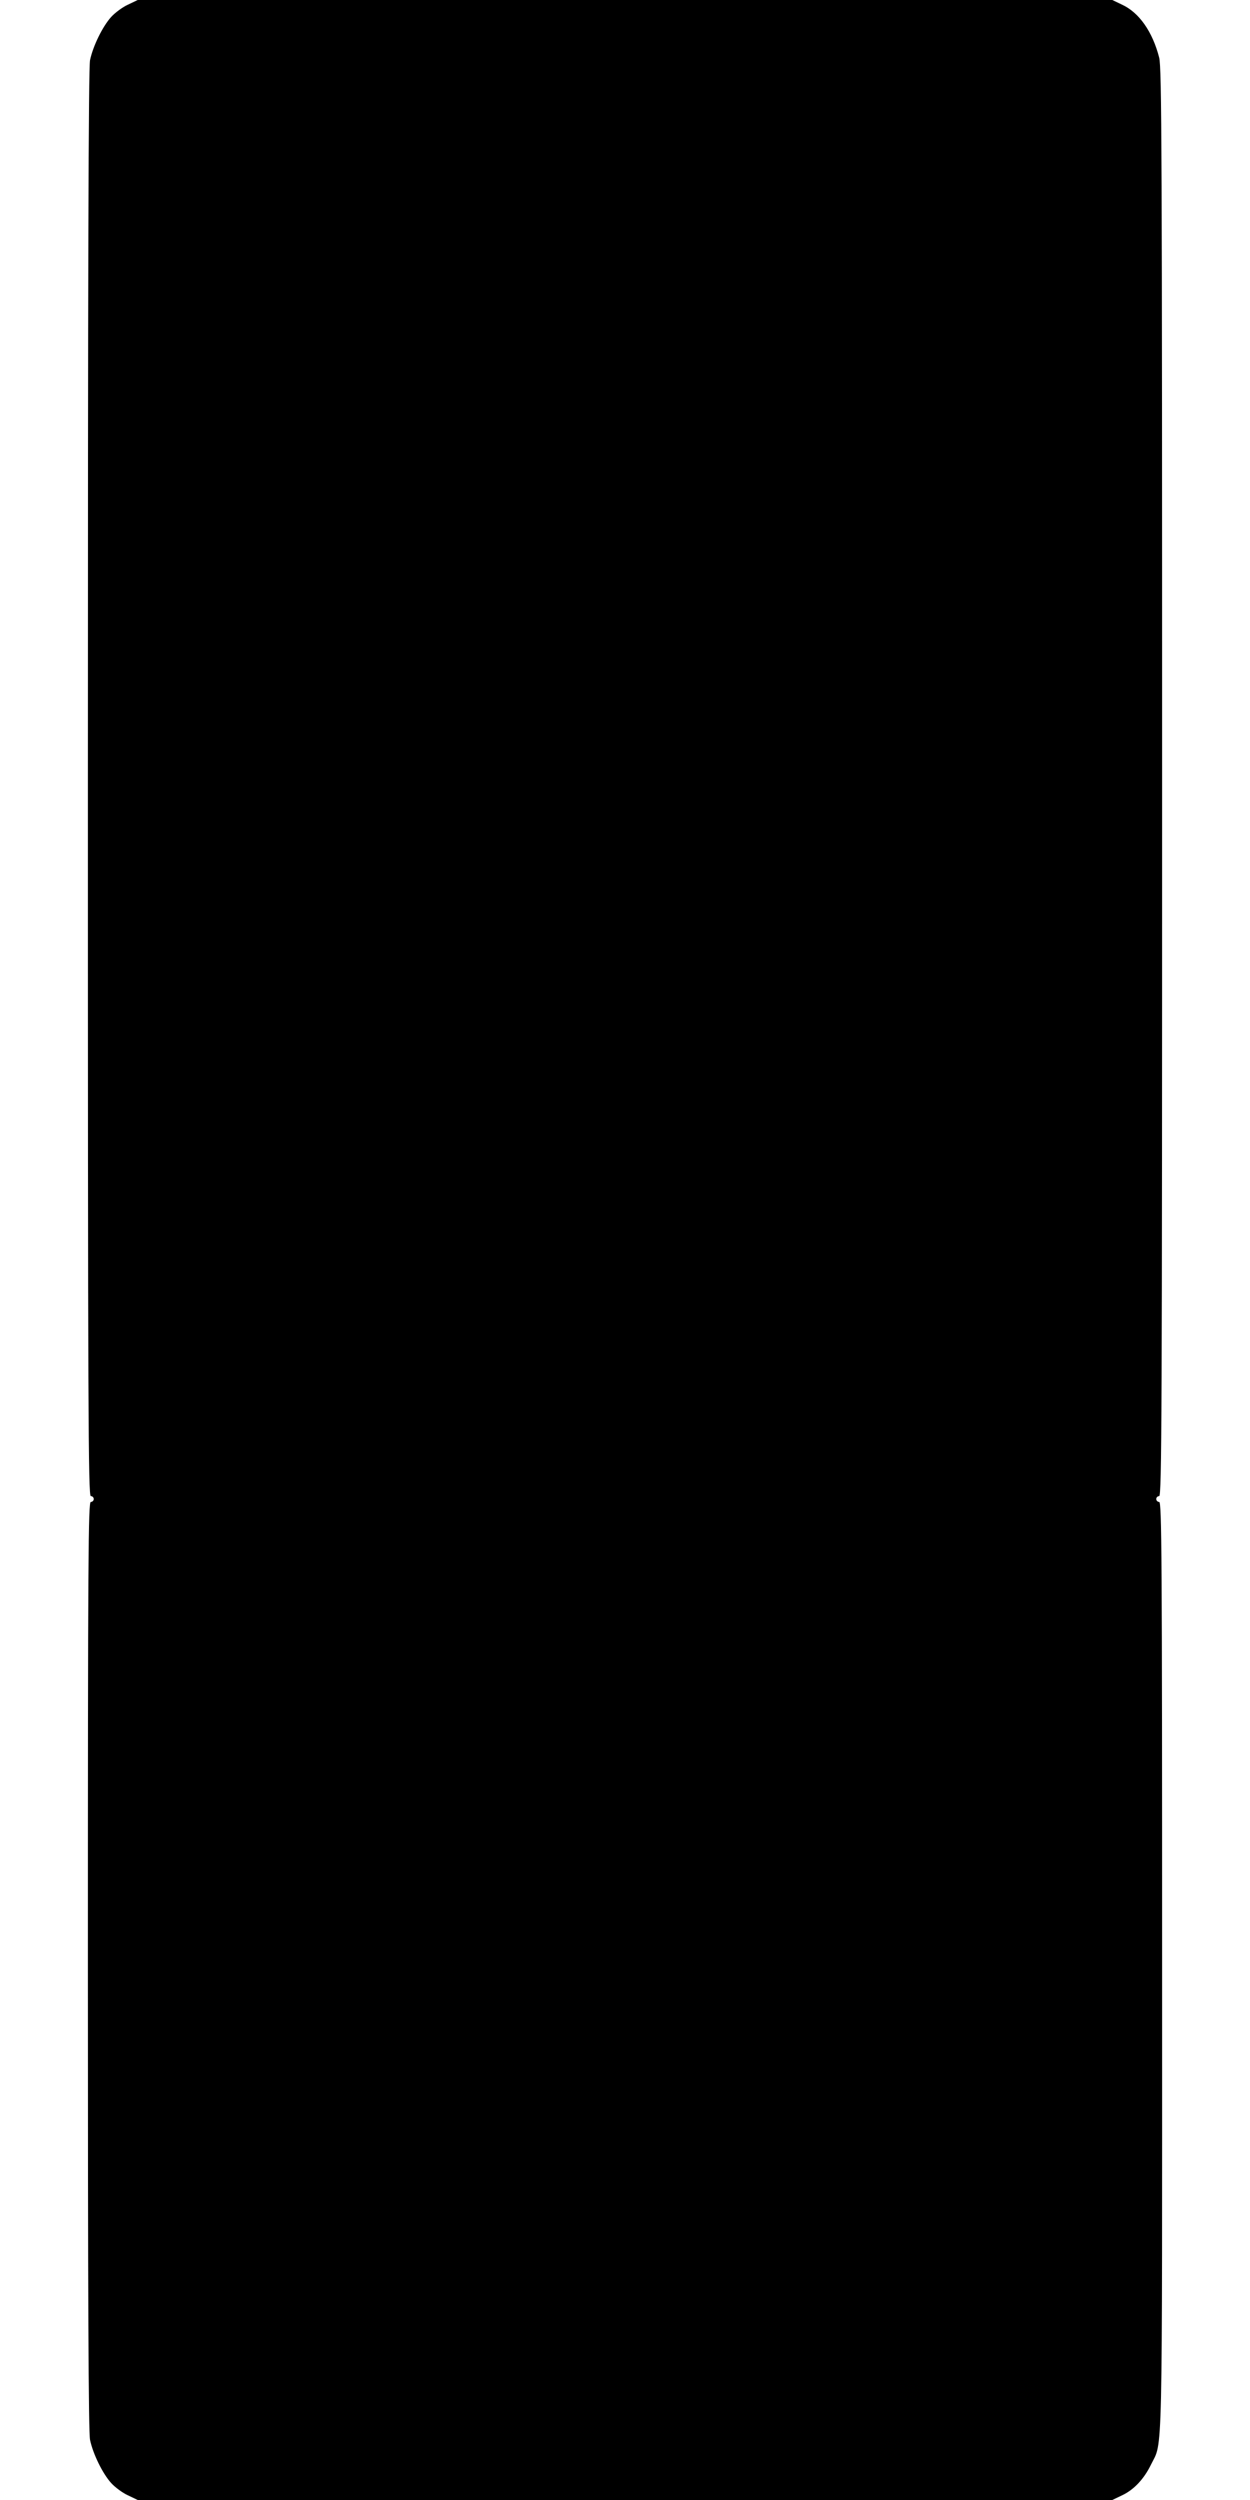  <svg version="1.0" xmlns="http://www.w3.org/2000/svg"
 width="640pt" height="1280pt" viewBox="0 0 640 1280"
 preserveAspectRatio="xMidYMid meet"><g transform="translate(0,1280) scale(0.1,-0.1)"
fill="#000000" stroke="none">
<path d="M655 12776 c-27 -12 -66 -41 -86 -63 -44 -49 -93 -149 -108 -221 -8
-38 -11 -1077 -11 -3702 0 -3238 2 -3650 15 -3650 8 0 15 -7 15 -15 0 -8 -7
-15 -15 -15 -13 0 -15 -271 -15 -2375 0 -1694 3 -2389 11 -2427 15 -72 64
-172 108 -221 20 -22 59 -51 86 -63 l50 -24 2495 0 2495 0 50 24 c60 28 112
83 148 157 61 125 57 -49 57 2551 0 2107 -2 2378 -15 2378 -8 0 -15 7 -15 15
0 8 7 15 15 15 13 0 15 413 15 3653 0 3247 -2 3659 -15 3712 -34 133 -103 231
-190 271 l-50 24 -2495 0 -2495 0 -50 -24z"/>
</g>
</svg>
